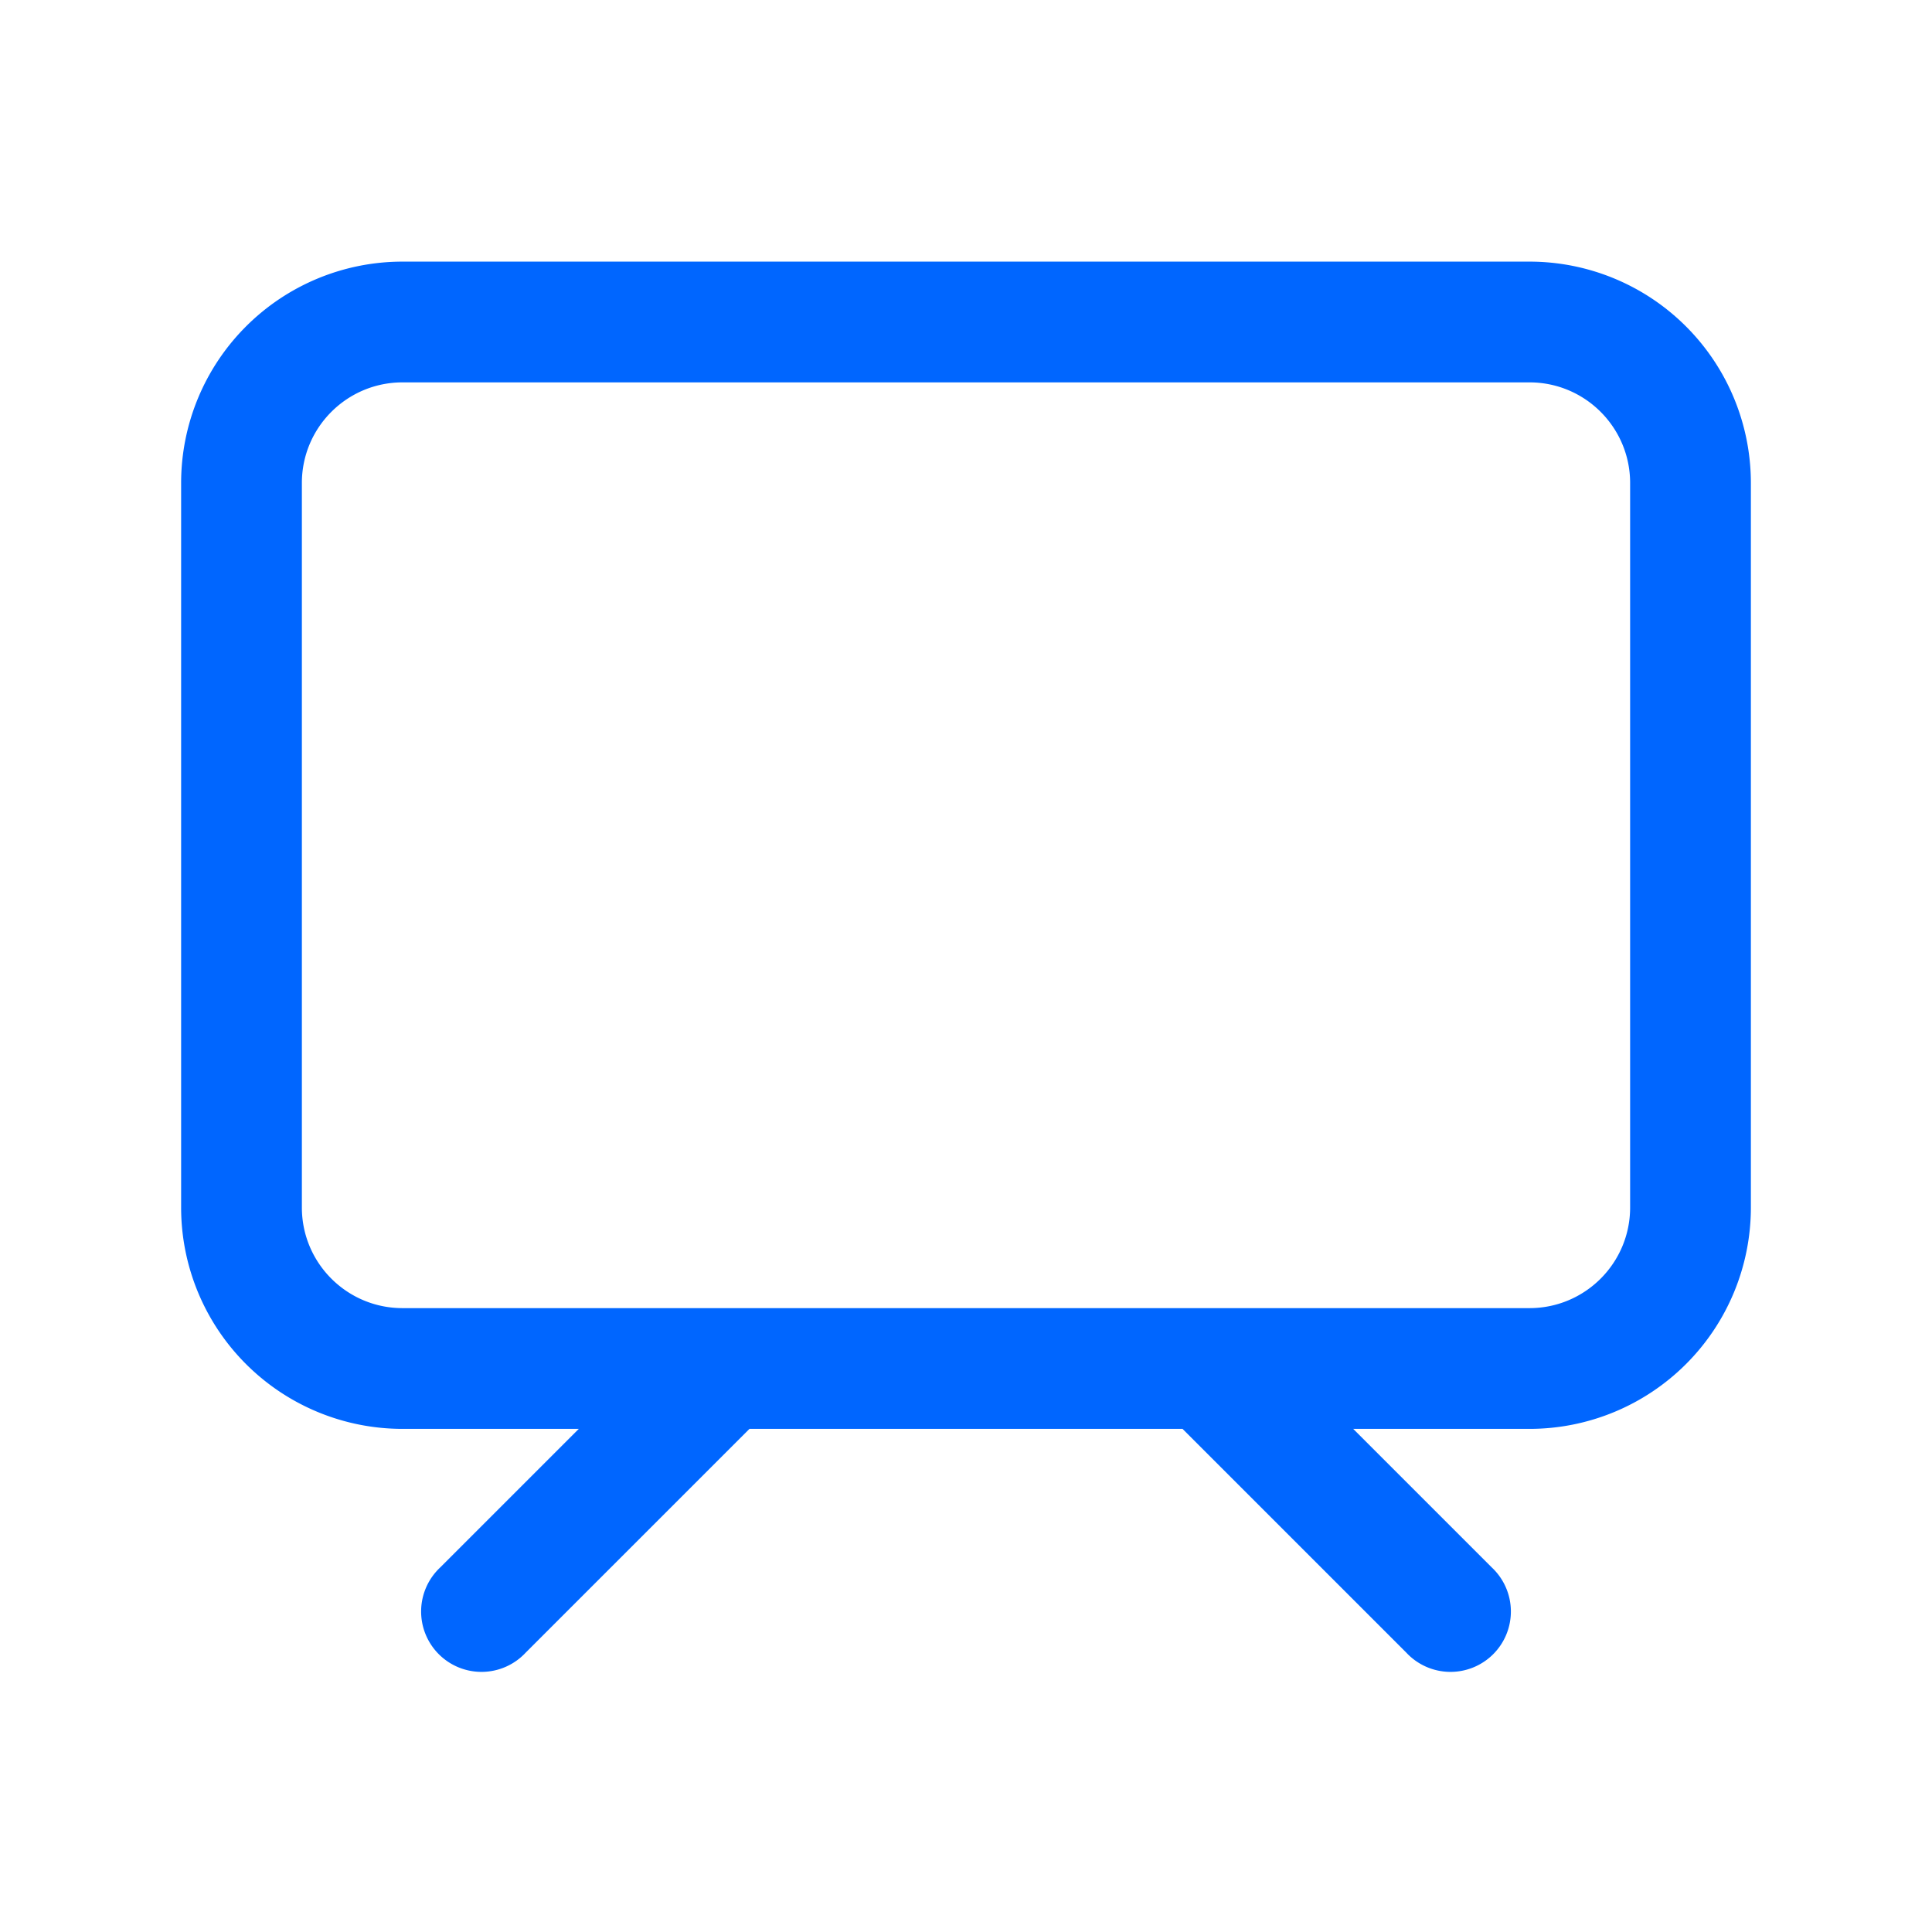 <svg xmlns="http://www.w3.org/2000/svg" width="24" height="24" fill="none" viewBox="0 0 24 24"><path fill="#0066ff" d="M19 3.25A2.75 2.75 0 0 1 21.75 6v9A2.75 2.75 0 0 1 19 17.75h-2.19l1.72 1.72a.75.75 0 1 1-1.06 1.06l-2.78-2.78H9.31l-2.78 2.78a.75.75 0 1 1-1.06-1.06l1.72-1.72H5A2.75 2.75 0 0 1 2.25 15V6A2.75 2.75 0 0 1 5 3.25zM5 4.75c-.69 0-1.25.56-1.25 1.25v9c0 .69.56 1.25 1.25 1.25h14c.69 0 1.25-.56 1.25-1.25V6c0-.69-.56-1.25-1.25-1.25z"/></svg>